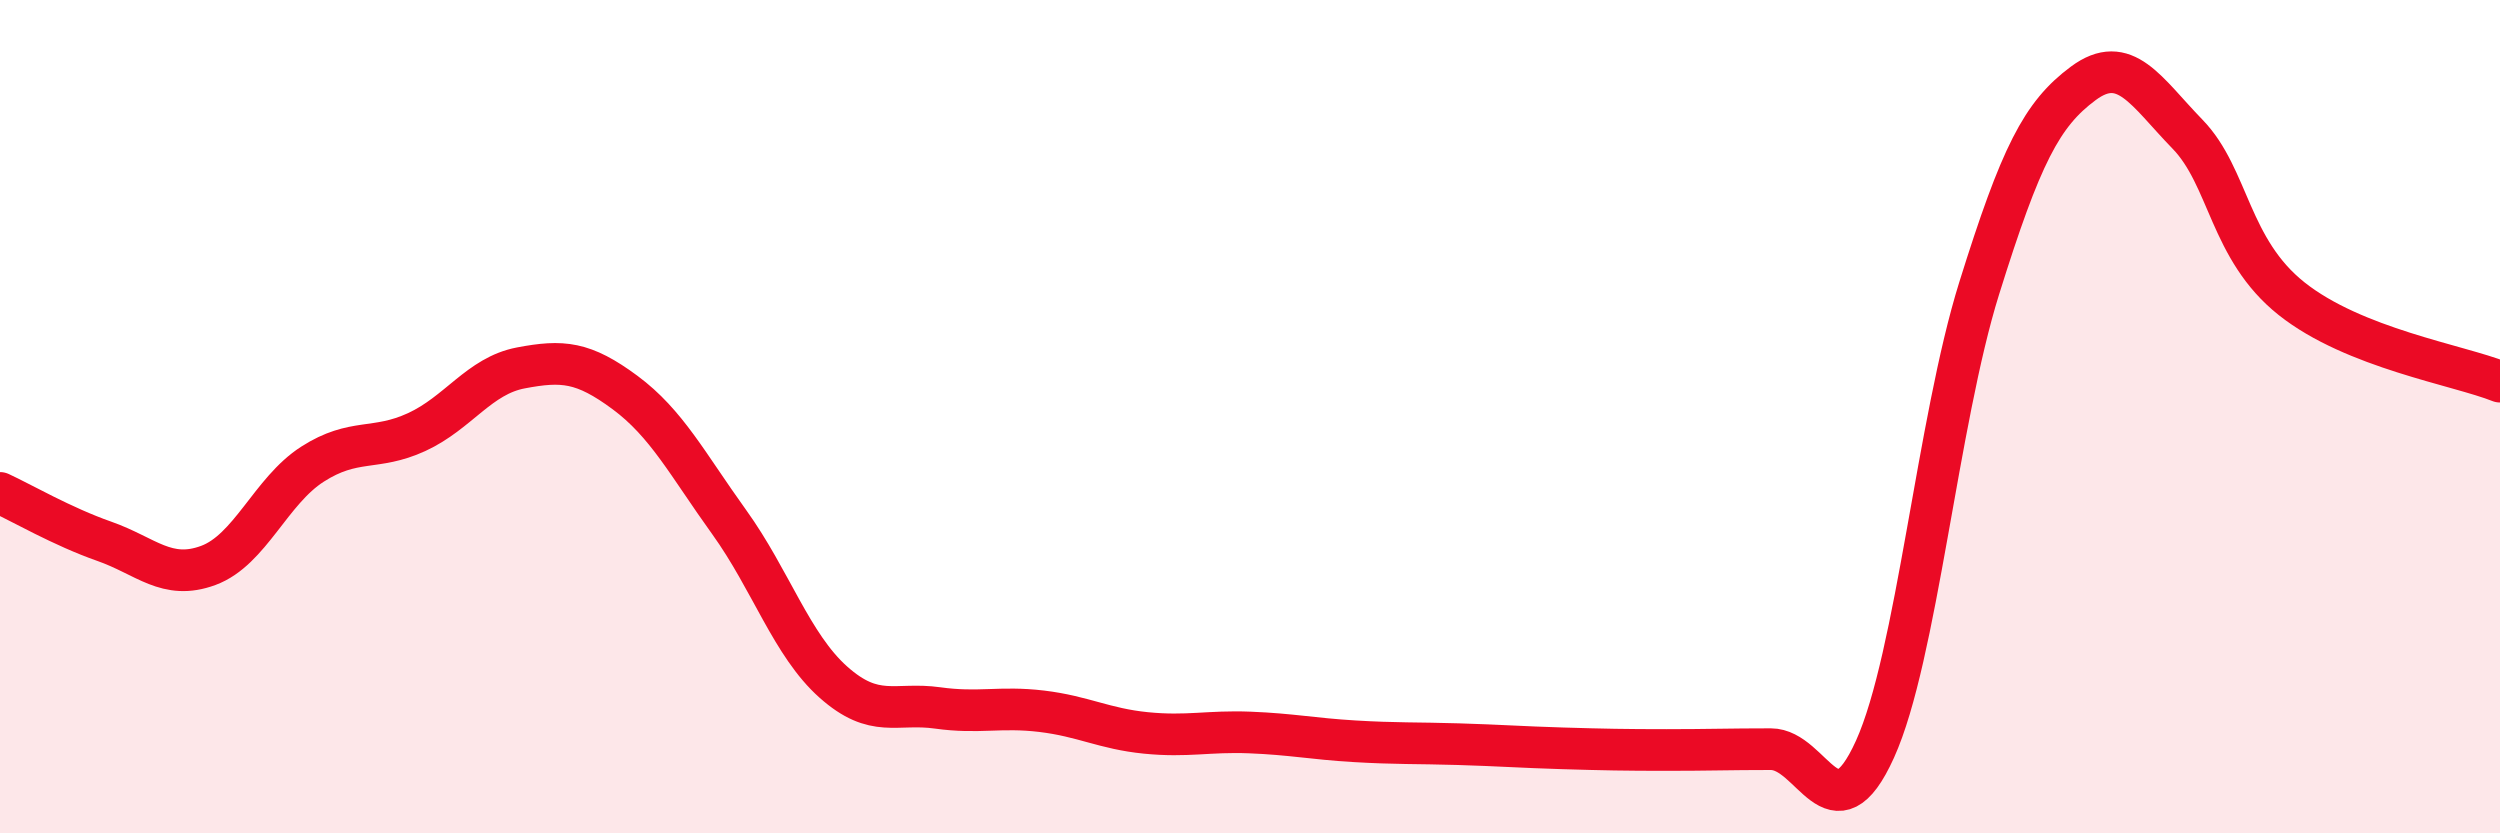 
    <svg width="60" height="20" viewBox="0 0 60 20" xmlns="http://www.w3.org/2000/svg">
      <path
        d="M 0,11.83 C 0.5,12.06 1.5,12.64 2.5,12.99 C 3.5,13.34 4,13.94 5,13.57 C 6,13.2 6.5,11.78 7.5,11.14 C 8.5,10.5 9,10.83 10,10.37 C 11,9.91 11.5,9.02 12.5,8.83 C 13.5,8.64 14,8.68 15,9.42 C 16,10.16 16.5,11.14 17.5,12.53 C 18.5,13.92 19,15.48 20,16.37 C 21,17.26 21.5,16.85 22.5,16.99 C 23.5,17.13 24,16.95 25,17.07 C 26,17.19 26.5,17.49 27.5,17.59 C 28.5,17.69 29,17.54 30,17.58 C 31,17.62 31.5,17.73 32.5,17.79 C 33.5,17.85 34,17.83 35,17.86 C 36,17.89 36.5,17.93 37.5,17.96 C 38.5,17.99 39,18 40,18 C 41,18 41.5,17.98 42.5,17.98 C 43.5,17.98 44,20.19 45,17.98 C 46,15.77 46.5,10.12 47.5,6.92 C 48.5,3.72 49,2.74 50,2 C 51,1.26 51.5,2.19 52.5,3.22 C 53.5,4.25 53.5,5.98 55,7.17 C 56.5,8.36 59,8.76 60,9.16L60 20L0 20Z"
        fill="#EB0A25"
        opacity="0.1"
        stroke-linecap="round"
        stroke-linejoin="round"
      />
      <path
        d="M 0,11.83 C 0.5,12.06 1.5,12.64 2.5,12.99 C 3.5,13.34 4,13.94 5,13.57 C 6,13.2 6.5,11.78 7.5,11.14 C 8.5,10.5 9,10.83 10,10.37 C 11,9.91 11.5,9.02 12.5,8.83 C 13.5,8.64 14,8.68 15,9.42 C 16,10.16 16.5,11.14 17.5,12.53 C 18.5,13.92 19,15.48 20,16.37 C 21,17.26 21.5,16.85 22.5,16.99 C 23.5,17.13 24,16.95 25,17.07 C 26,17.19 26.5,17.49 27.5,17.59 C 28.5,17.69 29,17.54 30,17.58 C 31,17.62 31.5,17.73 32.5,17.79 C 33.5,17.85 34,17.83 35,17.86 C 36,17.89 36.5,17.93 37.5,17.96 C 38.5,17.99 39,18 40,18 C 41,18 41.5,17.98 42.5,17.98 C 43.5,17.98 44,20.19 45,17.98 C 46,15.77 46.5,10.12 47.5,6.92 C 48.5,3.72 49,2.74 50,2 C 51,1.26 51.5,2.19 52.5,3.22 C 53.5,4.25 53.5,5.98 55,7.17 C 56.5,8.36 59,8.76 60,9.16"
        stroke="#EB0A25"
        stroke-width="1"
        fill="none"
        stroke-linecap="round"
        stroke-linejoin="round"
      />
    </svg>
  